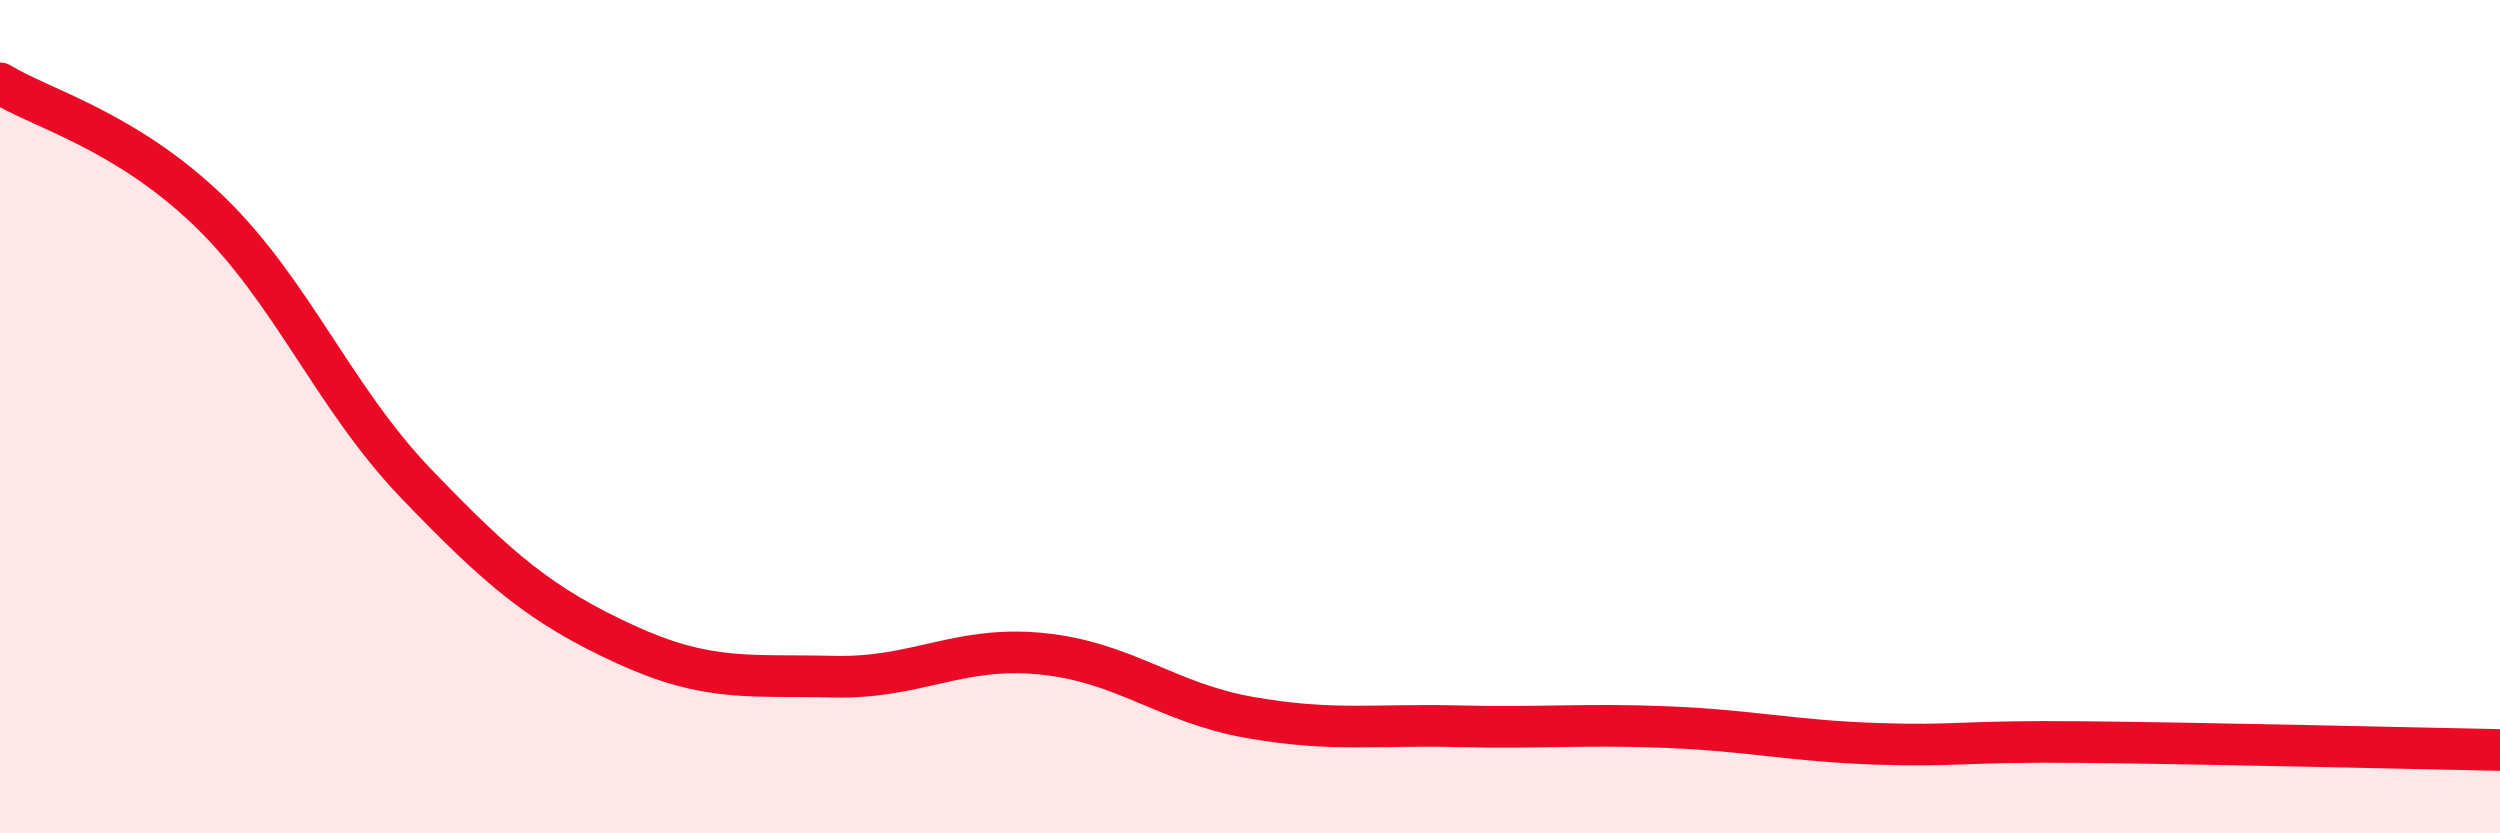 
    <svg width="60" height="20" viewBox="0 0 60 20" xmlns="http://www.w3.org/2000/svg">
      <path
        d="M 0,2 C 1,2.61 3,3.13 5,5.05 C 7,6.97 8,9.54 10,11.62 C 12,13.7 13,14.54 15,15.46 C 17,16.38 18,16.19 20,16.24 C 22,16.29 23,15.49 25,15.69 C 27,15.89 28,16.87 30,17.22 C 32,17.57 33,17.38 35,17.43 C 37,17.48 38,17.37 40,17.45 C 42,17.53 43,17.78 45,17.85 C 47,17.92 47,17.78 50,17.81 C 53,17.84 58,17.96 60,18L60 20L0 20Z"
        fill="#EB0A25"
        opacity="0.1"
        stroke-linecap="round"
        stroke-linejoin="round"
      />
      <path
        d="M 0,2 C 1,2.61 3,3.13 5,5.05 C 7,6.97 8,9.54 10,11.62 C 12,13.7 13,14.54 15,15.46 C 17,16.38 18,16.19 20,16.24 C 22,16.29 23,15.49 25,15.69 C 27,15.89 28,16.87 30,17.22 C 32,17.57 33,17.38 35,17.43 C 37,17.48 38,17.37 40,17.45 C 42,17.53 43,17.78 45,17.85 C 47,17.92 47,17.78 50,17.81 C 53,17.84 58,17.96 60,18"
        stroke="#EB0A25"
        stroke-width="1"
        fill="none"
        stroke-linecap="round"
        stroke-linejoin="round"
      />
    </svg>
  